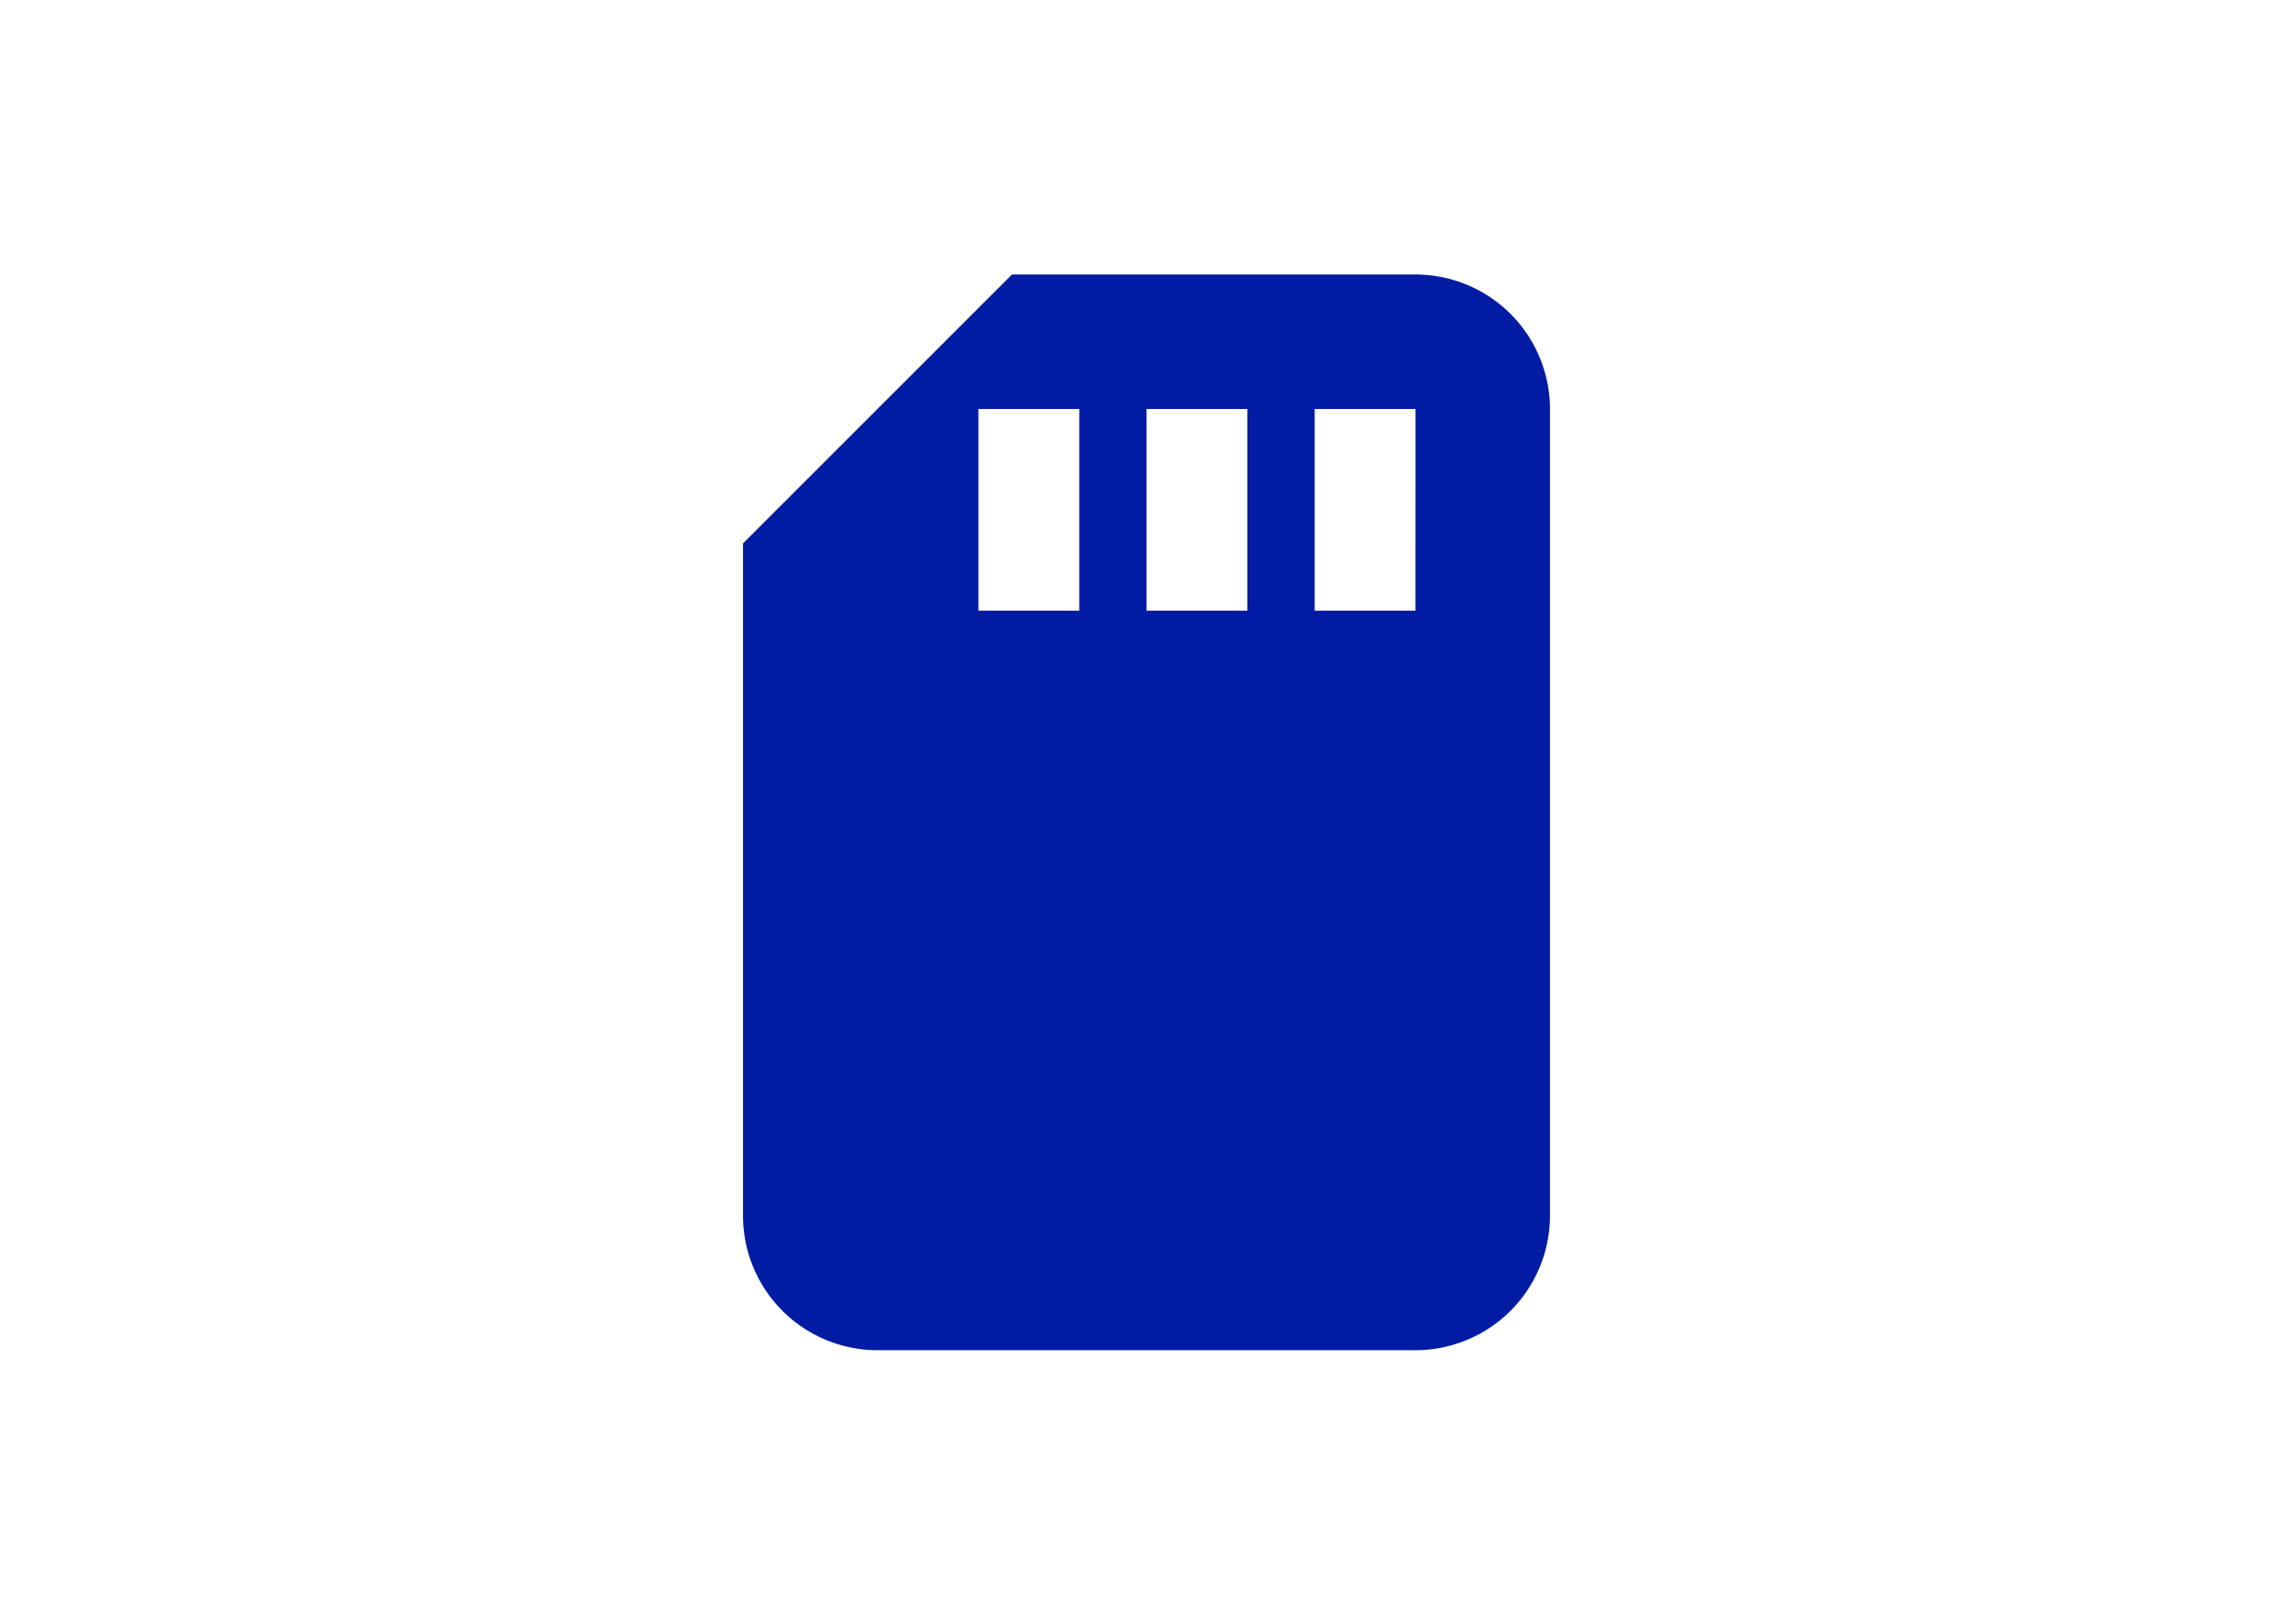 <svg xmlns="http://www.w3.org/2000/svg" xmlns:xlink="http://www.w3.org/1999/xlink" width="144" height="102" viewBox="0 0 144 102"><defs><clipPath id="clip-path"><rect id="Rectangle_3201" data-name="Rectangle 3201" width="144" height="102" transform="translate(-883 5326.757)" fill="none" stroke="#707070" stroke-width="1"></rect></clipPath></defs><g id="Memory" transform="translate(883 -5326.757)" clip-path="url(#clip-path)"><path id="Icon_awesome-sd-card" data-name="Icon awesome-sd-card" d="M42.231,0H16.893L0,16.893V59.124A8.454,8.454,0,0,0,8.446,67.57H42.231a8.454,8.454,0,0,0,8.446-8.446V8.446A8.454,8.454,0,0,0,42.231,0ZM21.116,21.116H14.781V8.446h6.335Zm10.558,0H25.339V8.446h6.335Zm10.558,0H35.9V8.446h6.335Z" transform="translate(-836.339 5343.999)" fill="#011ca3"></path></g></svg>